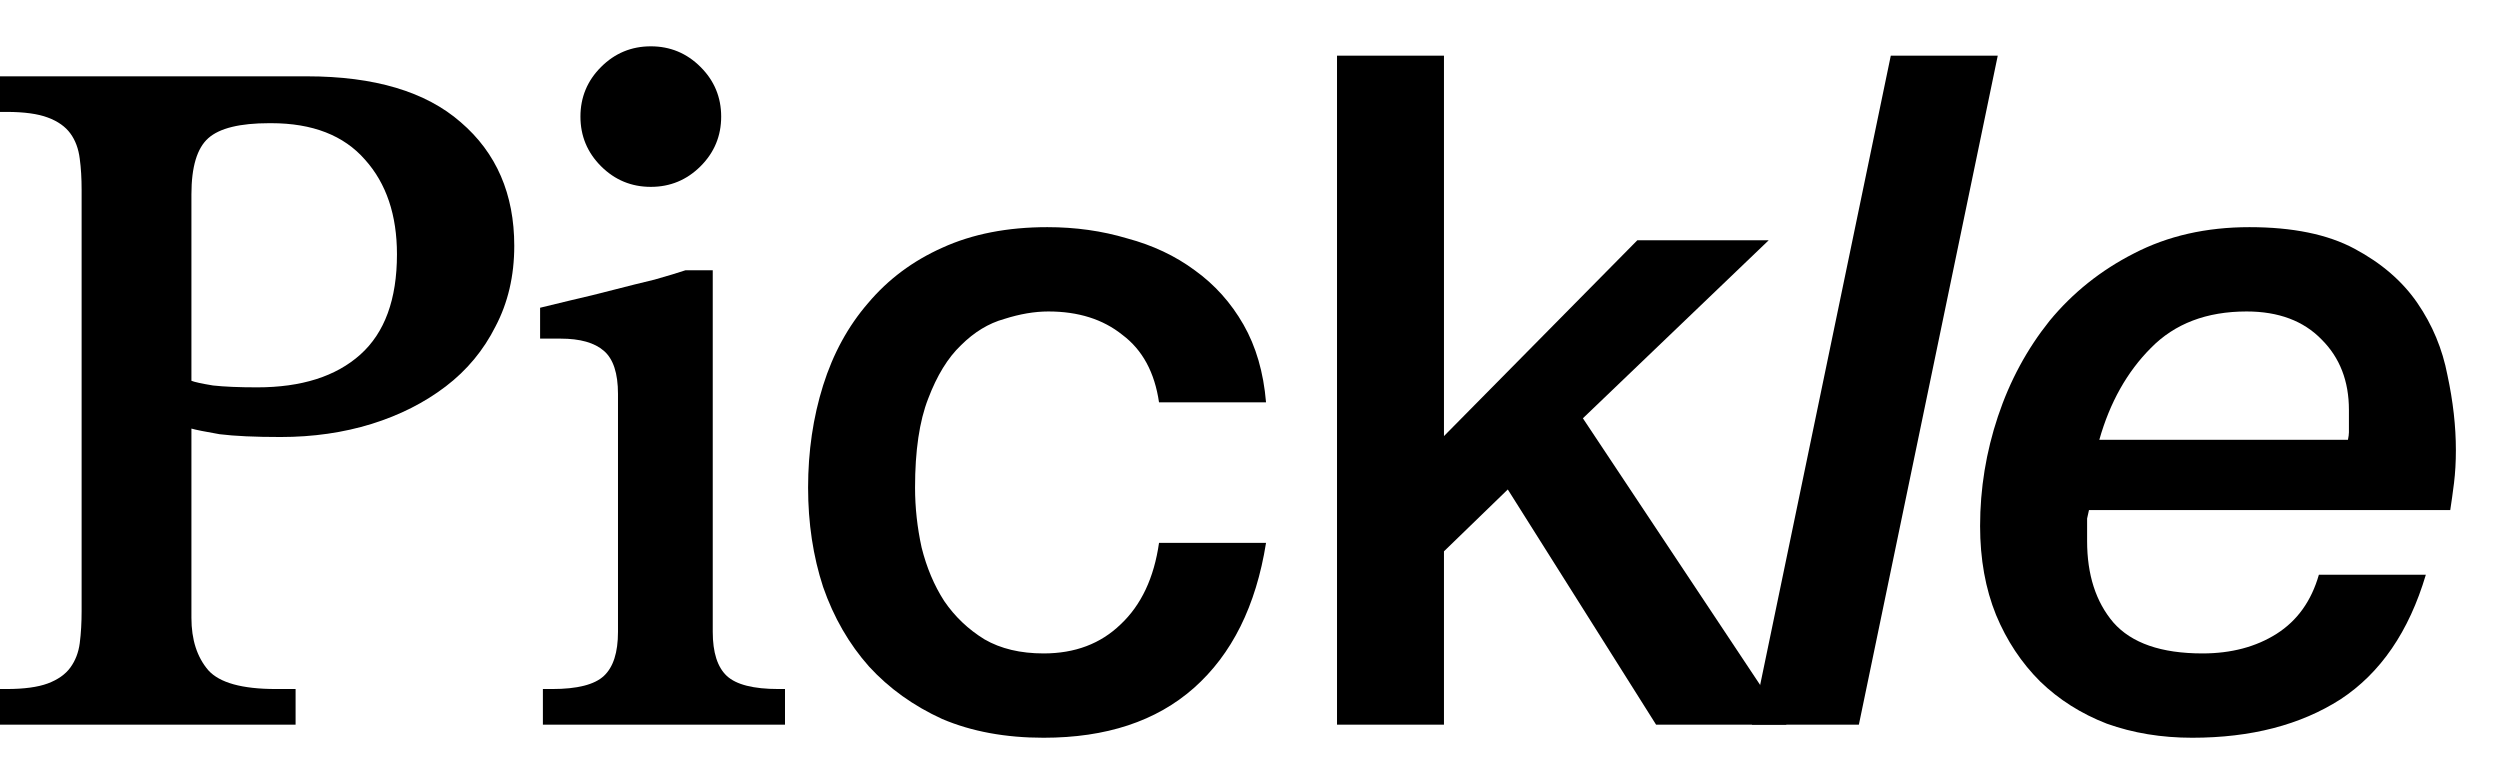 <svg width="51" height="16" viewBox="0 0 51 16" fill="none" xmlns="http://www.w3.org/2000/svg">
<path d="M0.134 14.056C0.491 14.056 0.772 14.018 0.976 13.942C1.181 13.865 1.334 13.757 1.436 13.617C1.538 13.476 1.602 13.311 1.627 13.12C1.653 12.916 1.665 12.699 1.665 12.47V3.869C1.665 3.64 1.653 3.43 1.627 3.239C1.602 3.035 1.538 2.863 1.436 2.723C1.334 2.583 1.181 2.474 0.976 2.398C0.772 2.321 0.491 2.283 0.134 2.283H0V1.557H6.26C7.638 1.557 8.685 1.869 9.399 2.493C10.127 3.118 10.491 3.959 10.491 5.016C10.491 5.628 10.363 6.176 10.108 6.66C9.865 7.144 9.527 7.552 9.093 7.883C8.659 8.214 8.155 8.469 7.581 8.648C7.006 8.826 6.387 8.915 5.724 8.915C5.201 8.915 4.786 8.896 4.48 8.858C4.186 8.807 3.995 8.769 3.905 8.743V12.604C3.905 13.05 4.02 13.406 4.25 13.674C4.48 13.929 4.939 14.056 5.628 14.056H6.03V14.783H0V14.056H0.134ZM5.245 7.902C6.151 7.902 6.853 7.679 7.351 7.233C7.849 6.787 8.098 6.106 8.098 5.188C8.098 4.386 7.881 3.742 7.447 3.258C7.013 2.761 6.375 2.513 5.532 2.513H5.494C4.894 2.513 4.48 2.614 4.25 2.818C4.02 3.022 3.905 3.404 3.905 3.965V7.768C3.969 7.794 4.116 7.826 4.346 7.864C4.575 7.889 4.875 7.902 5.245 7.902Z" fill="black"/>
<path d="M13.277 3.812C12.881 3.812 12.543 3.672 12.262 3.392C11.981 3.111 11.841 2.774 11.841 2.379C11.841 1.984 11.981 1.646 12.262 1.366C12.543 1.085 12.881 0.945 13.277 0.945C13.672 0.945 14.01 1.085 14.291 1.366C14.572 1.646 14.712 1.984 14.712 2.379C14.712 2.774 14.572 3.111 14.291 3.392C14.01 3.672 13.672 3.812 13.277 3.812ZM11.267 14.056C11.777 14.056 12.128 13.967 12.319 13.789C12.511 13.61 12.607 13.311 12.607 12.89V8.036C12.607 7.615 12.511 7.322 12.319 7.157C12.128 6.991 11.834 6.908 11.439 6.908H11.018V6.278C11.171 6.239 11.381 6.188 11.649 6.125C11.93 6.061 12.217 5.991 12.511 5.914C12.804 5.838 13.085 5.768 13.353 5.704C13.621 5.628 13.832 5.564 13.985 5.513H14.54V12.89C14.54 13.311 14.636 13.61 14.827 13.789C15.019 13.967 15.37 14.056 15.88 14.056H16.014V14.783H11.075V14.056H11.267Z" fill="black"/>
<path d="M23.644 8.208C23.555 7.596 23.306 7.138 22.898 6.832C22.502 6.513 21.998 6.354 21.386 6.354C21.105 6.354 20.805 6.405 20.486 6.507C20.167 6.596 19.873 6.775 19.605 7.042C19.337 7.297 19.114 7.66 18.935 8.132C18.756 8.59 18.667 9.195 18.667 9.947C18.667 10.355 18.712 10.763 18.801 11.17C18.903 11.578 19.056 11.941 19.261 12.26C19.478 12.578 19.752 12.839 20.084 13.043C20.416 13.235 20.818 13.33 21.29 13.33C21.928 13.33 22.451 13.133 22.86 12.738C23.281 12.343 23.542 11.788 23.644 11.075H25.827C25.622 12.362 25.131 13.349 24.353 14.037C23.587 14.713 22.566 15.05 21.29 15.05C20.511 15.05 19.822 14.923 19.222 14.668C18.635 14.4 18.137 14.043 17.729 13.598C17.321 13.139 17.008 12.597 16.791 11.973C16.587 11.349 16.485 10.673 16.485 9.947C16.485 9.208 16.587 8.514 16.791 7.864C16.995 7.214 17.302 6.653 17.71 6.182C18.118 5.698 18.622 5.322 19.222 5.054C19.835 4.774 20.55 4.634 21.366 4.634C21.941 4.634 22.483 4.71 22.994 4.863C23.517 5.003 23.976 5.22 24.372 5.513C24.78 5.806 25.112 6.176 25.367 6.622C25.622 7.068 25.776 7.596 25.827 8.208H23.644Z" fill="black"/>
<path d="M27.275 1.136H29.457V8.896L33.401 4.902H36.081L32.291 8.533L36.445 14.783H33.784L30.759 9.985L29.457 11.247V14.783H27.275V1.136Z" fill="black"/>
<path d="M38.572 1.136H40.754L37.921 14.783H35.739L38.572 1.136Z" fill="black"/>
<path d="M47.898 8.972C47.911 8.909 47.918 8.858 47.918 8.82C47.918 8.769 47.918 8.718 47.918 8.667V8.361C47.918 7.775 47.733 7.297 47.362 6.927C46.992 6.545 46.482 6.354 45.831 6.354C45.014 6.354 44.363 6.603 43.878 7.099C43.394 7.584 43.042 8.208 42.826 8.972H47.898ZM49.487 11.725C49.143 12.884 48.562 13.731 47.745 14.267C46.929 14.789 45.92 15.05 44.721 15.05C44.095 15.05 43.515 14.955 42.979 14.763C42.456 14.56 42.002 14.273 41.62 13.903C41.237 13.521 40.937 13.069 40.72 12.546C40.503 12.011 40.394 11.406 40.394 10.731C40.394 9.966 40.516 9.221 40.758 8.495C41.001 7.768 41.352 7.119 41.811 6.545C42.283 5.972 42.858 5.513 43.534 5.169C44.223 4.812 45.008 4.634 45.889 4.634C46.769 4.634 47.484 4.78 48.032 5.074C48.581 5.367 49.009 5.736 49.315 6.182C49.621 6.628 49.826 7.119 49.928 7.654C50.043 8.189 50.1 8.698 50.1 9.183C50.1 9.425 50.087 9.648 50.062 9.852C50.036 10.056 50.011 10.24 49.985 10.406H42.615C42.602 10.47 42.59 10.527 42.577 10.578C42.577 10.629 42.577 10.68 42.577 10.731V11.037C42.577 11.725 42.755 12.279 43.113 12.699C43.483 13.12 44.089 13.33 44.931 13.33C45.518 13.33 46.023 13.196 46.444 12.929C46.865 12.661 47.152 12.26 47.305 11.725H49.487Z" fill="black"/>
</svg>
